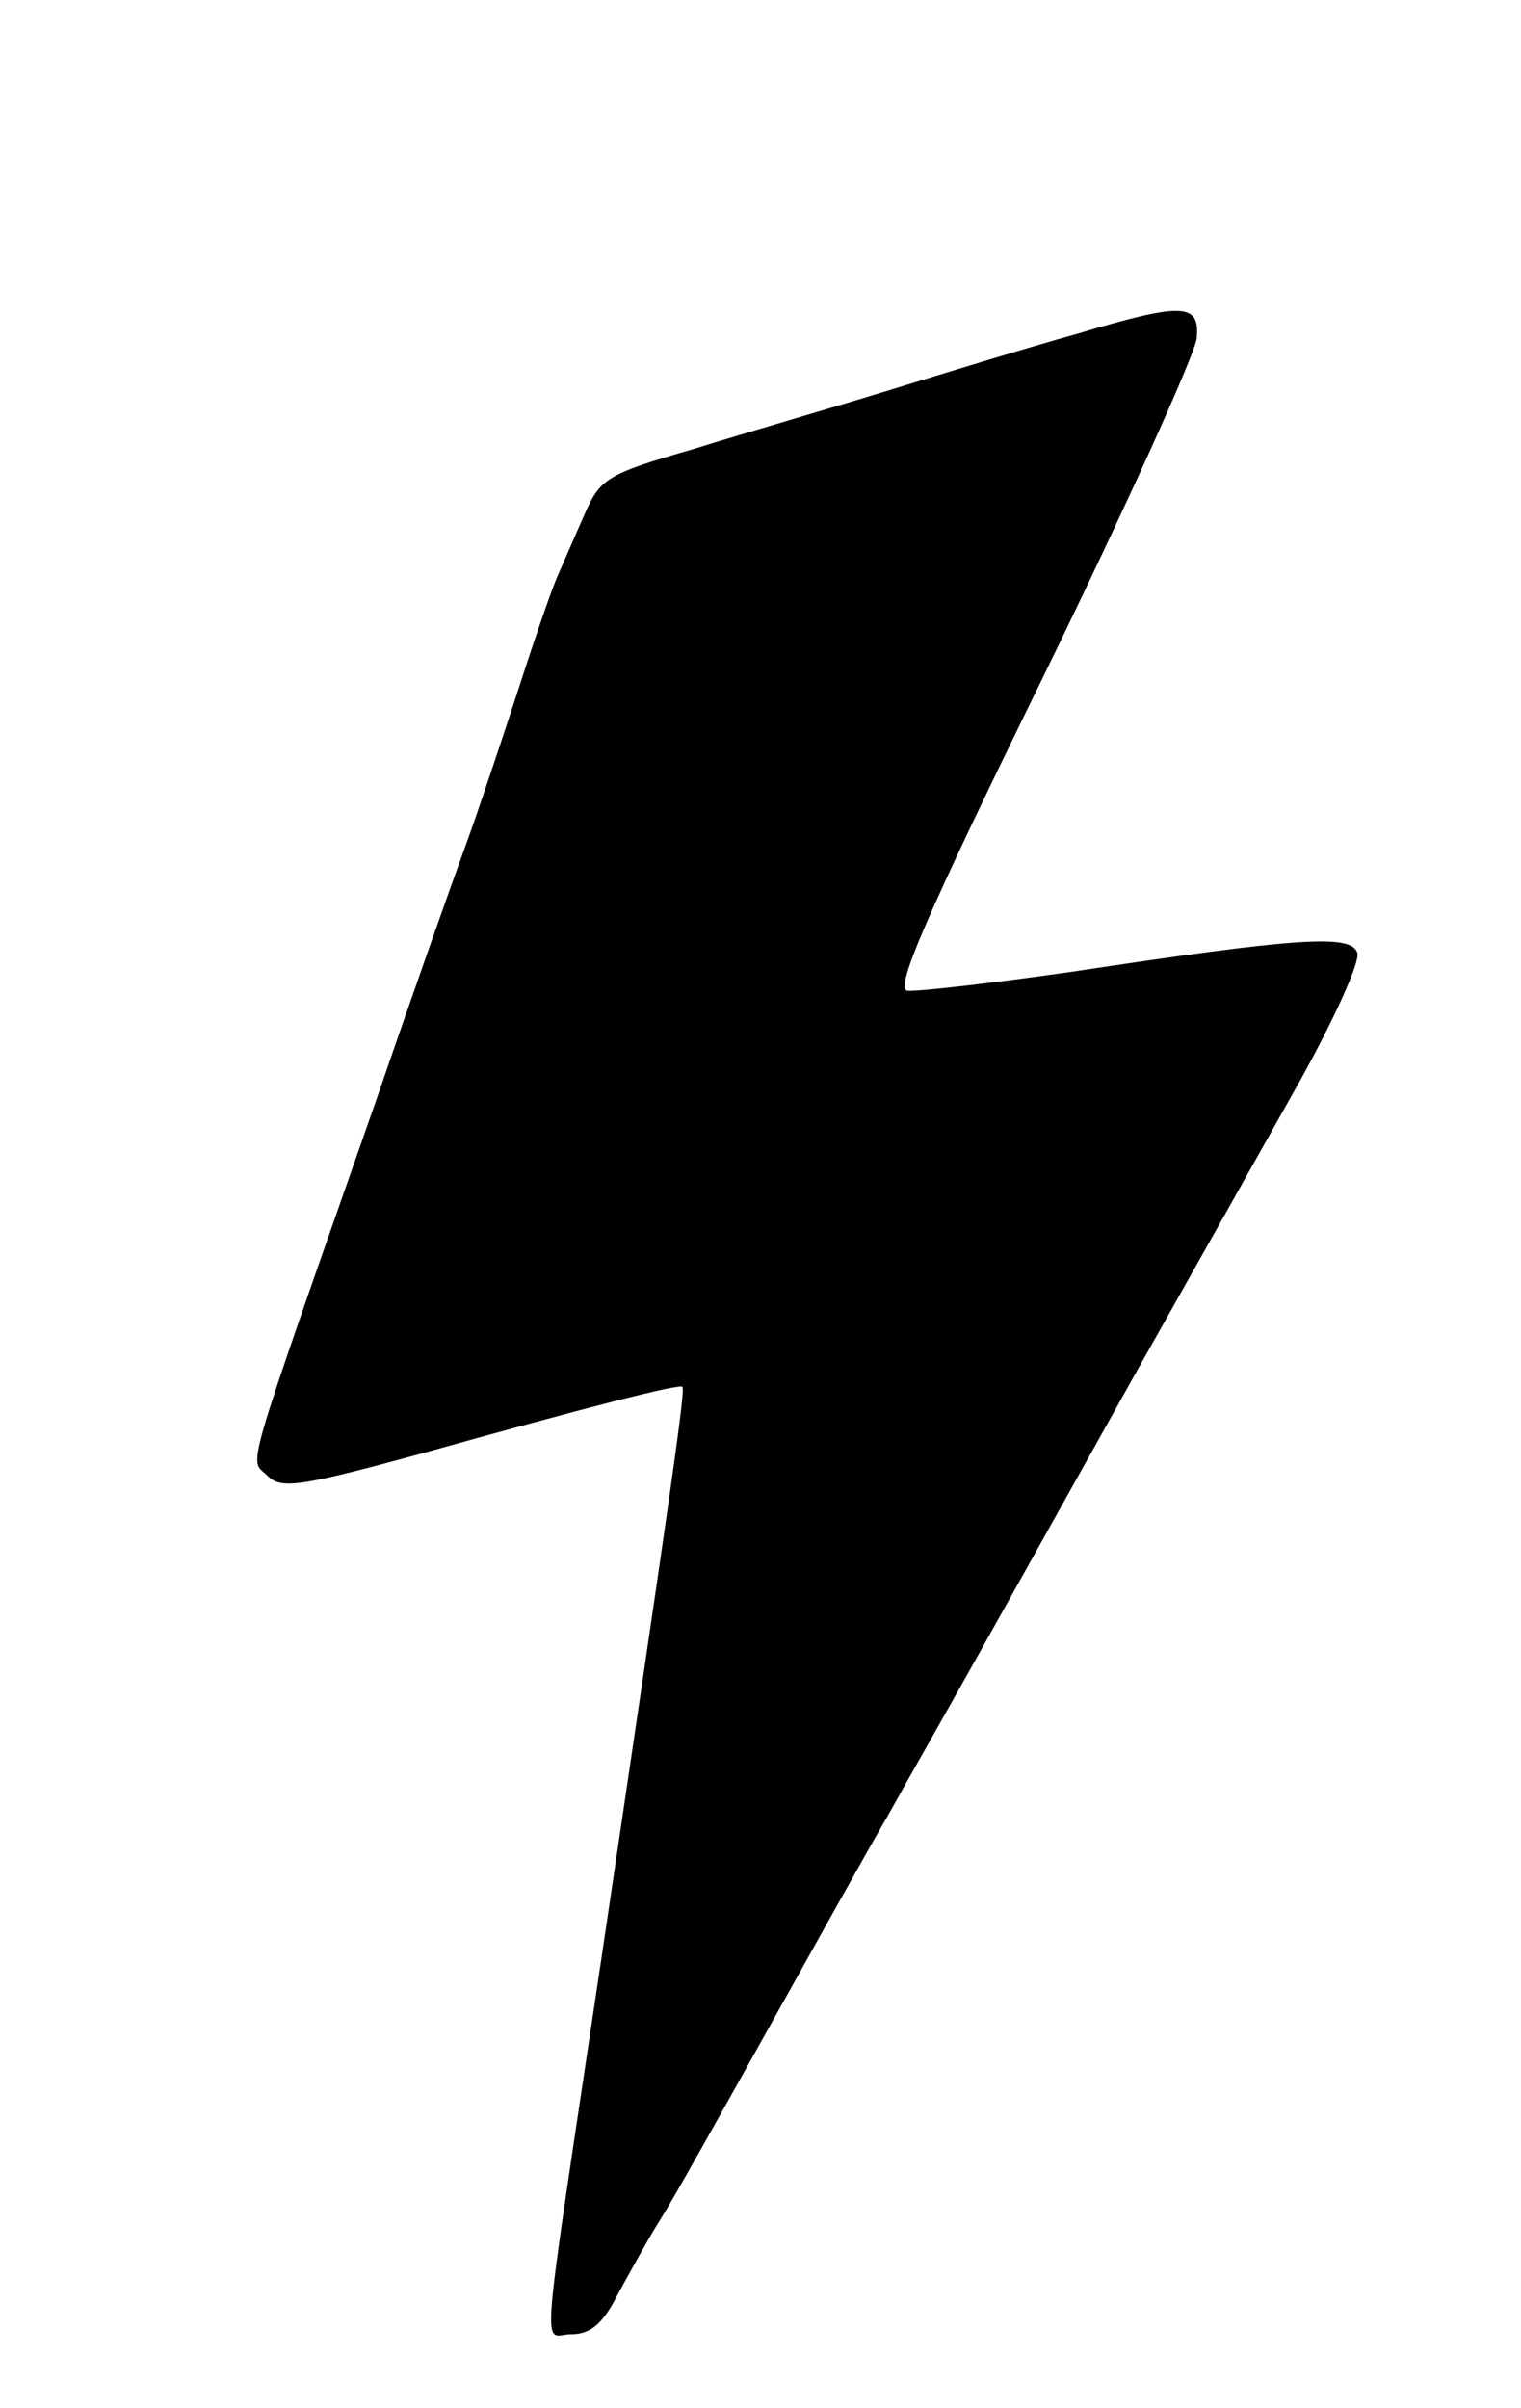 <?xml version="1.0" standalone="no"?>
<!DOCTYPE svg PUBLIC "-//W3C//DTD SVG 20010904//EN"
 "http://www.w3.org/TR/2001/REC-SVG-20010904/DTD/svg10.dtd">
<svg version="1.0" xmlns="http://www.w3.org/2000/svg"
 width="144pt" height="228pt" viewBox="0 0 144 228"
 preserveAspectRatio="xMidYMid meet">
<g transform="translate(0,228) scale(0.1,-0.1)"
fill="#000000" stroke="none">
<path d="M1020 1964 c-47 -13 -128 -38 -180 -54 -52 -16 -135 -40 -183 -55
-83 -24 -89 -28 -104 -63 -9 -20 -20 -46 -25 -57 -5 -11 -22 -60 -38 -110 -16
-49 -38 -115 -49 -145 -11 -30 -50 -140 -86 -245 -127 -363 -119 -335 -102
-352 13 -13 29 -11 143 20 161 45 247 67 250 64 3 -2 -8 -79 -76 -537 -60
-402 -57 -360 -29 -360 18 0 30 10 44 38 11 20 29 53 41 72 12 19 56 98 99
175 43 77 94 169 115 205 20 36 61 108 90 160 29 52 96 172 148 265 53 94 122
217 154 274 32 58 56 111 53 119 -6 18 -58 14 -270 -18 -77 -11 -147 -19 -156
-18 -12 2 17 69 129 298 79 162 144 306 145 320 3 33 -13 34 -113 4z"/>
</g>
</svg>
